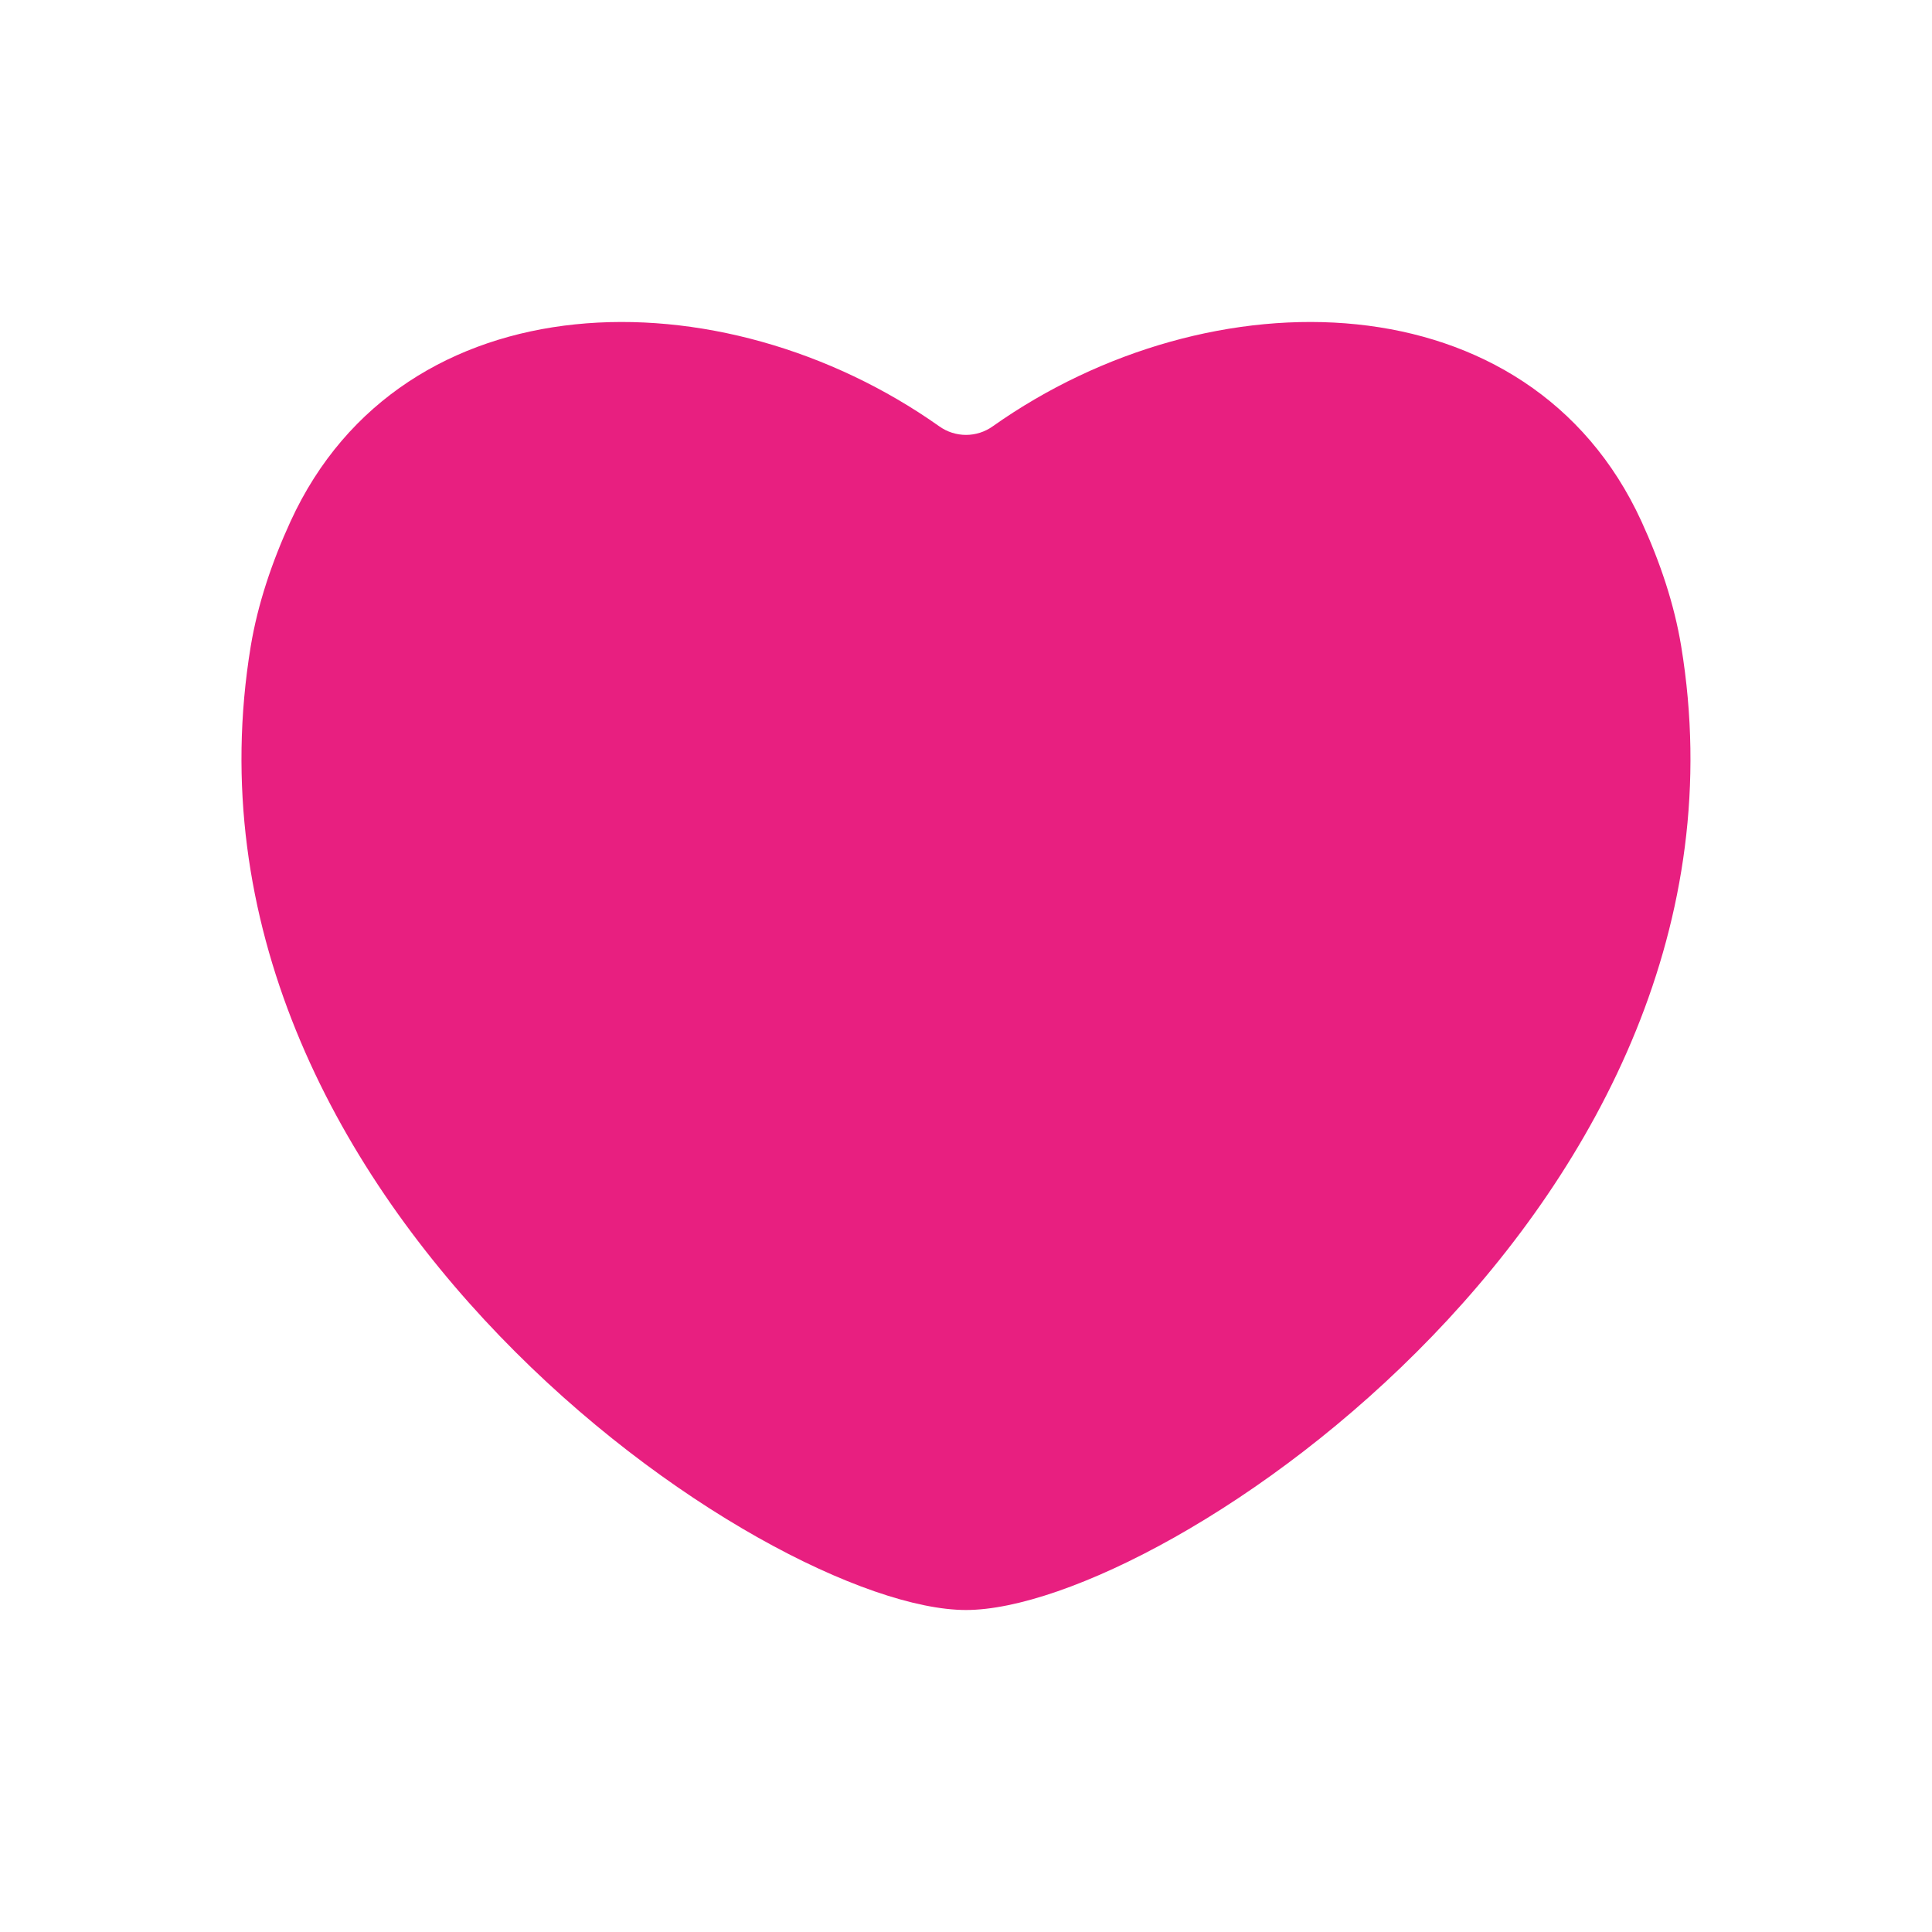<svg width="24" height="24" viewBox="0 0 24 24" fill="none" xmlns="http://www.w3.org/2000/svg">
<path d="M3.115 8.026C3.202 7.504 3.378 6.981 3.61 6.475C5.002 3.442 8.958 3.379 11.668 5.296C11.867 5.438 12.133 5.438 12.332 5.296C15.042 3.379 18.998 3.442 20.39 6.475C20.622 6.981 20.798 7.504 20.884 8.026C22.02 14.916 14.468 20 12 20C9.532 20 1.98 14.911 3.115 8.026Z" fill="#E81F80"/>
</svg>

